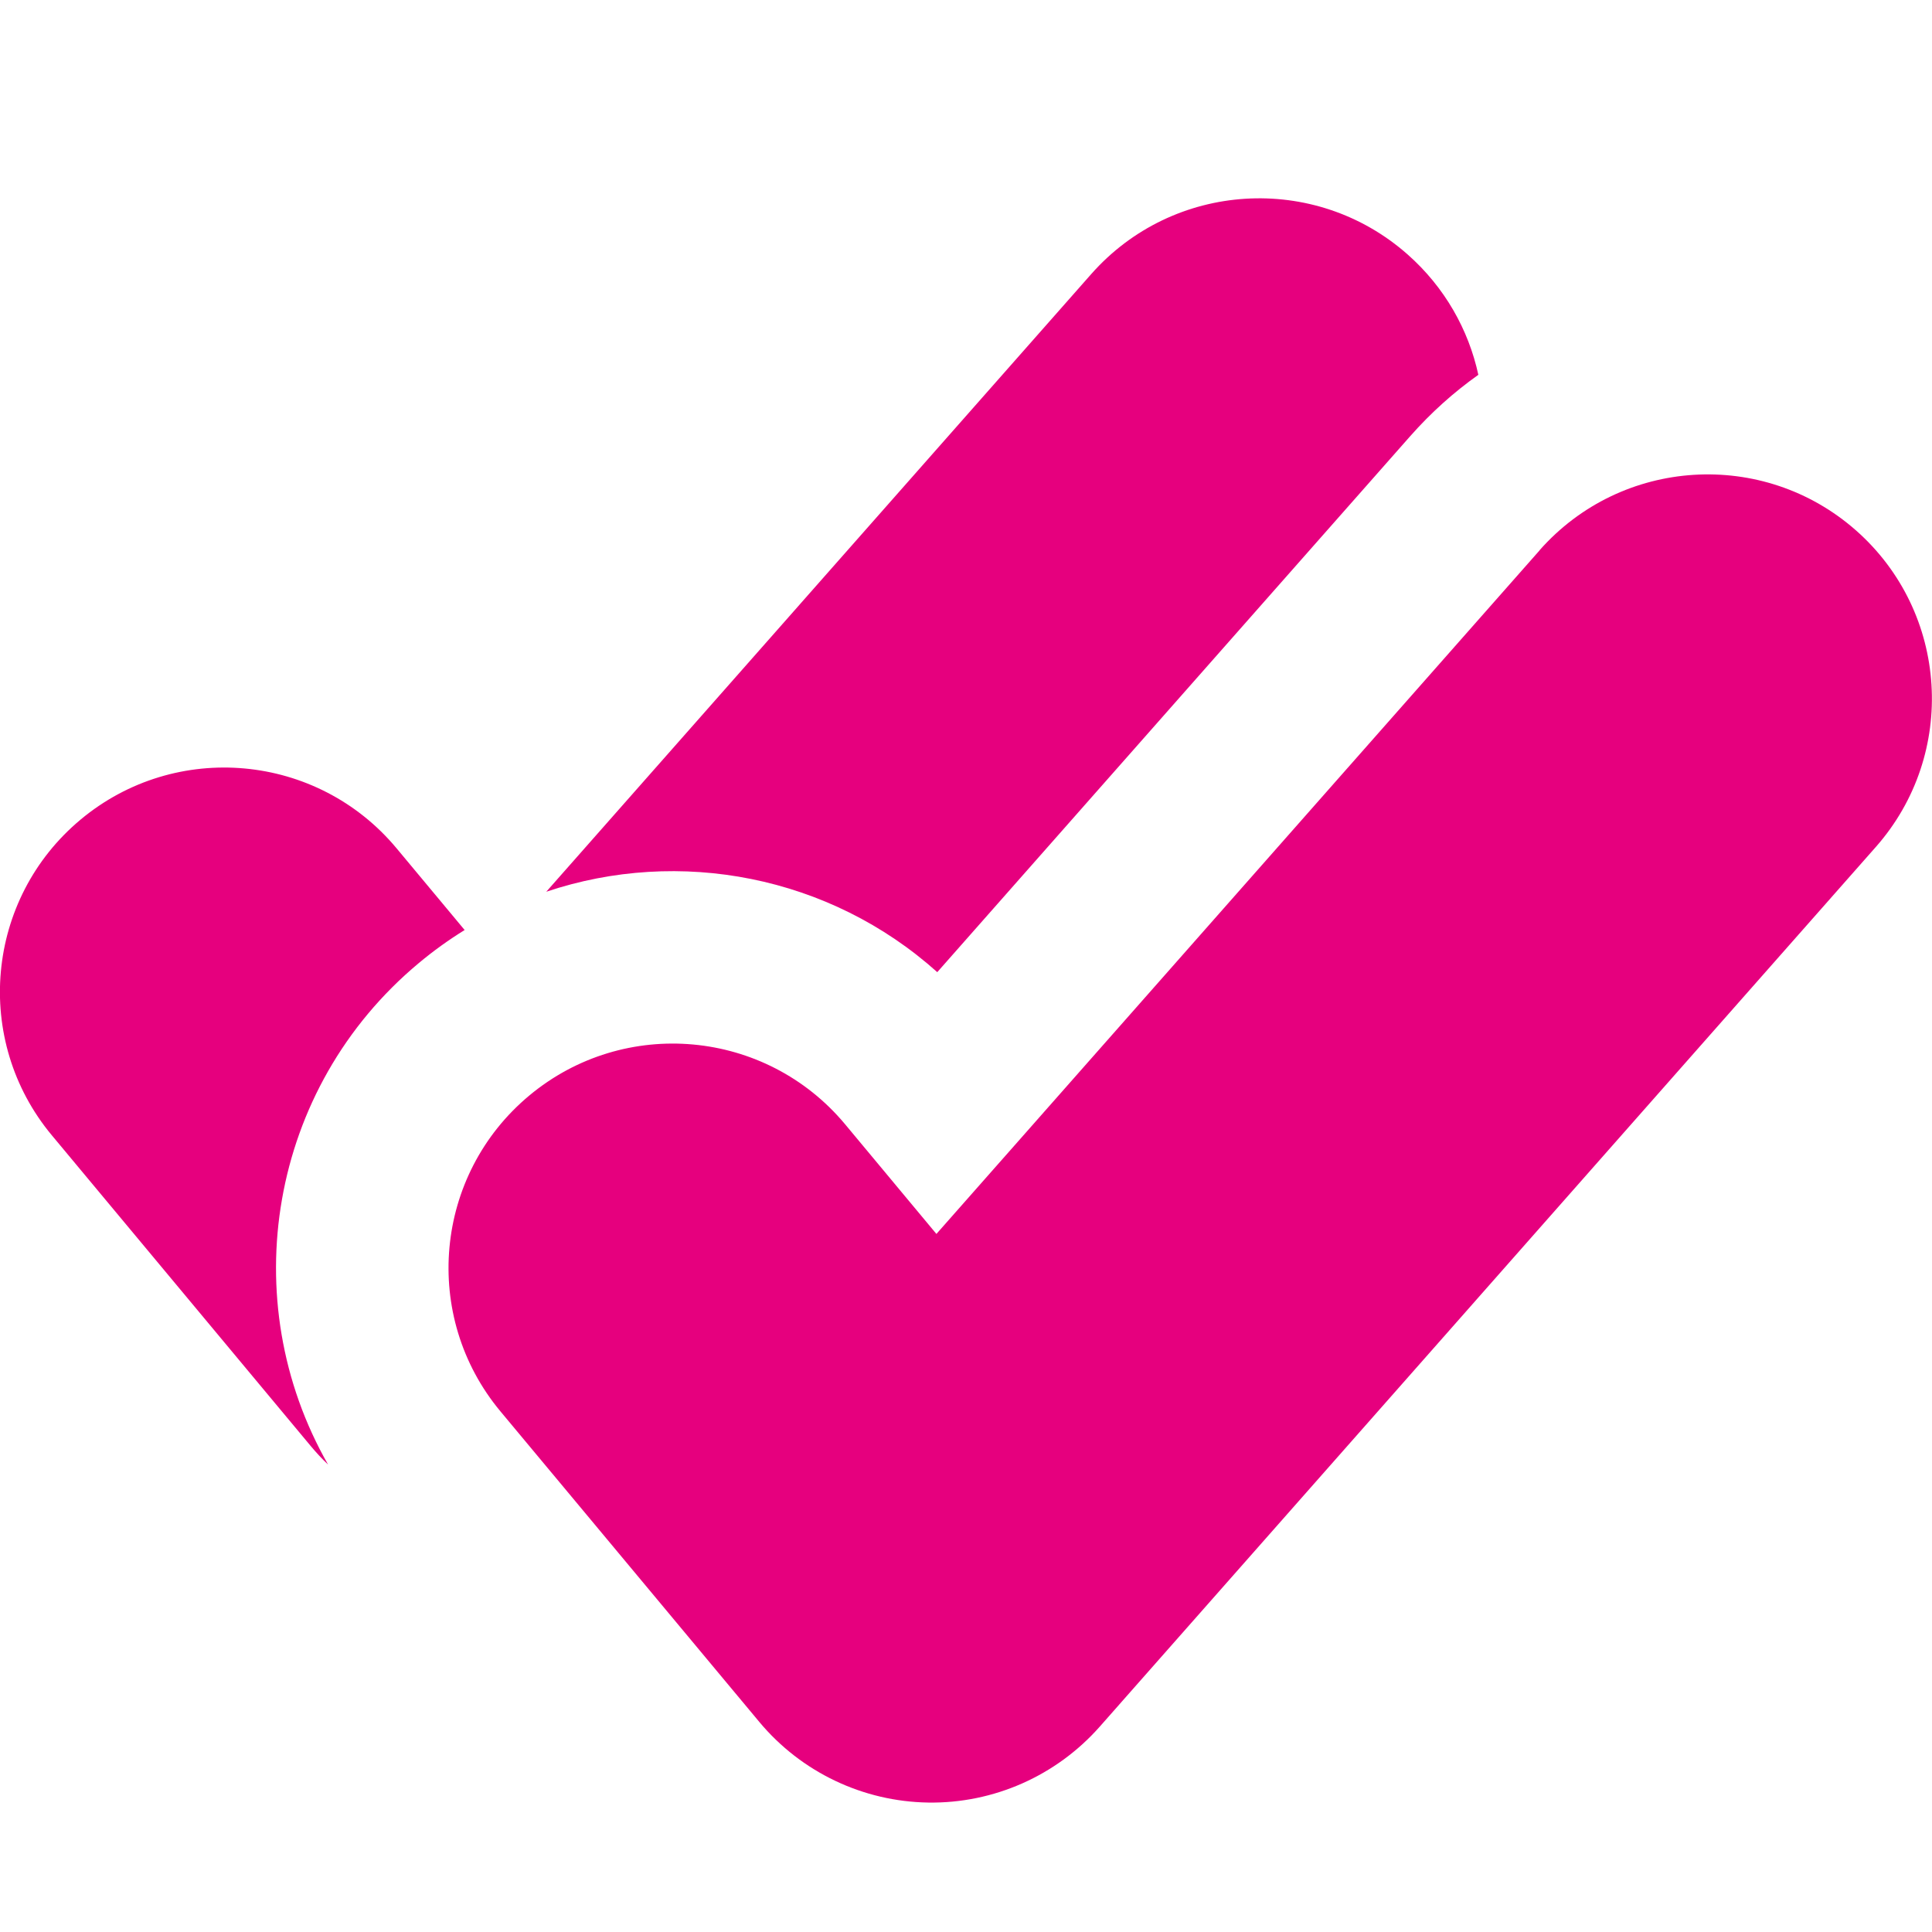 <svg xmlns="http://www.w3.org/2000/svg" fill="none" viewBox="0 0 16 16" height="16" width="16"><g id="check-double-thick--check-double-thick-form-validation-checkmark-success-tick"><path id="Union" fill="#e6007e" fill-rule="evenodd" d="M11.657 2.107c-0.769 -0.679 -1.943 -0.605 -2.621 0.164L4.524 7.385c1.102 -0.37 2.347 -0.133 3.238 0.666l3.917 -4.439c0.172 -0.195 0.361 -0.364 0.564 -0.508 -0.081 -0.373 -0.278 -0.725 -0.586 -0.997ZM3.284 7.025l0.564 0.677c-0.131 0.081 -0.258 0.172 -0.38 0.274 -1.243 1.036 -1.527 2.795 -0.751 4.153 -0.051 -0.048 -0.099 -0.1 -0.144 -0.154L0.43 9.403l0.439 -0.366 -0.439 0.366c-0.657 -0.788 -0.55 -1.959 0.238 -2.616 0.788 -0.657 1.959 -0.55 2.616 0.238Zm9.466 -2.468c0.679 -0.769 1.852 -0.842 2.621 -0.164 0.769 0.679 0.842 1.852 0.164 2.621L9.107 14.3c-0.359 0.406 -0.877 0.636 -1.419 0.628 -0.542 -0.008 -1.053 -0.252 -1.4 -0.668l-2.143 -2.571c-0.657 -0.788 -0.55 -1.959 0.238 -2.616 0.788 -0.657 1.959 -0.55 2.616 0.238l0.756 0.908 4.996 -5.662Z" clip-rule="evenodd" stroke-width="1.143"></path></g></svg>